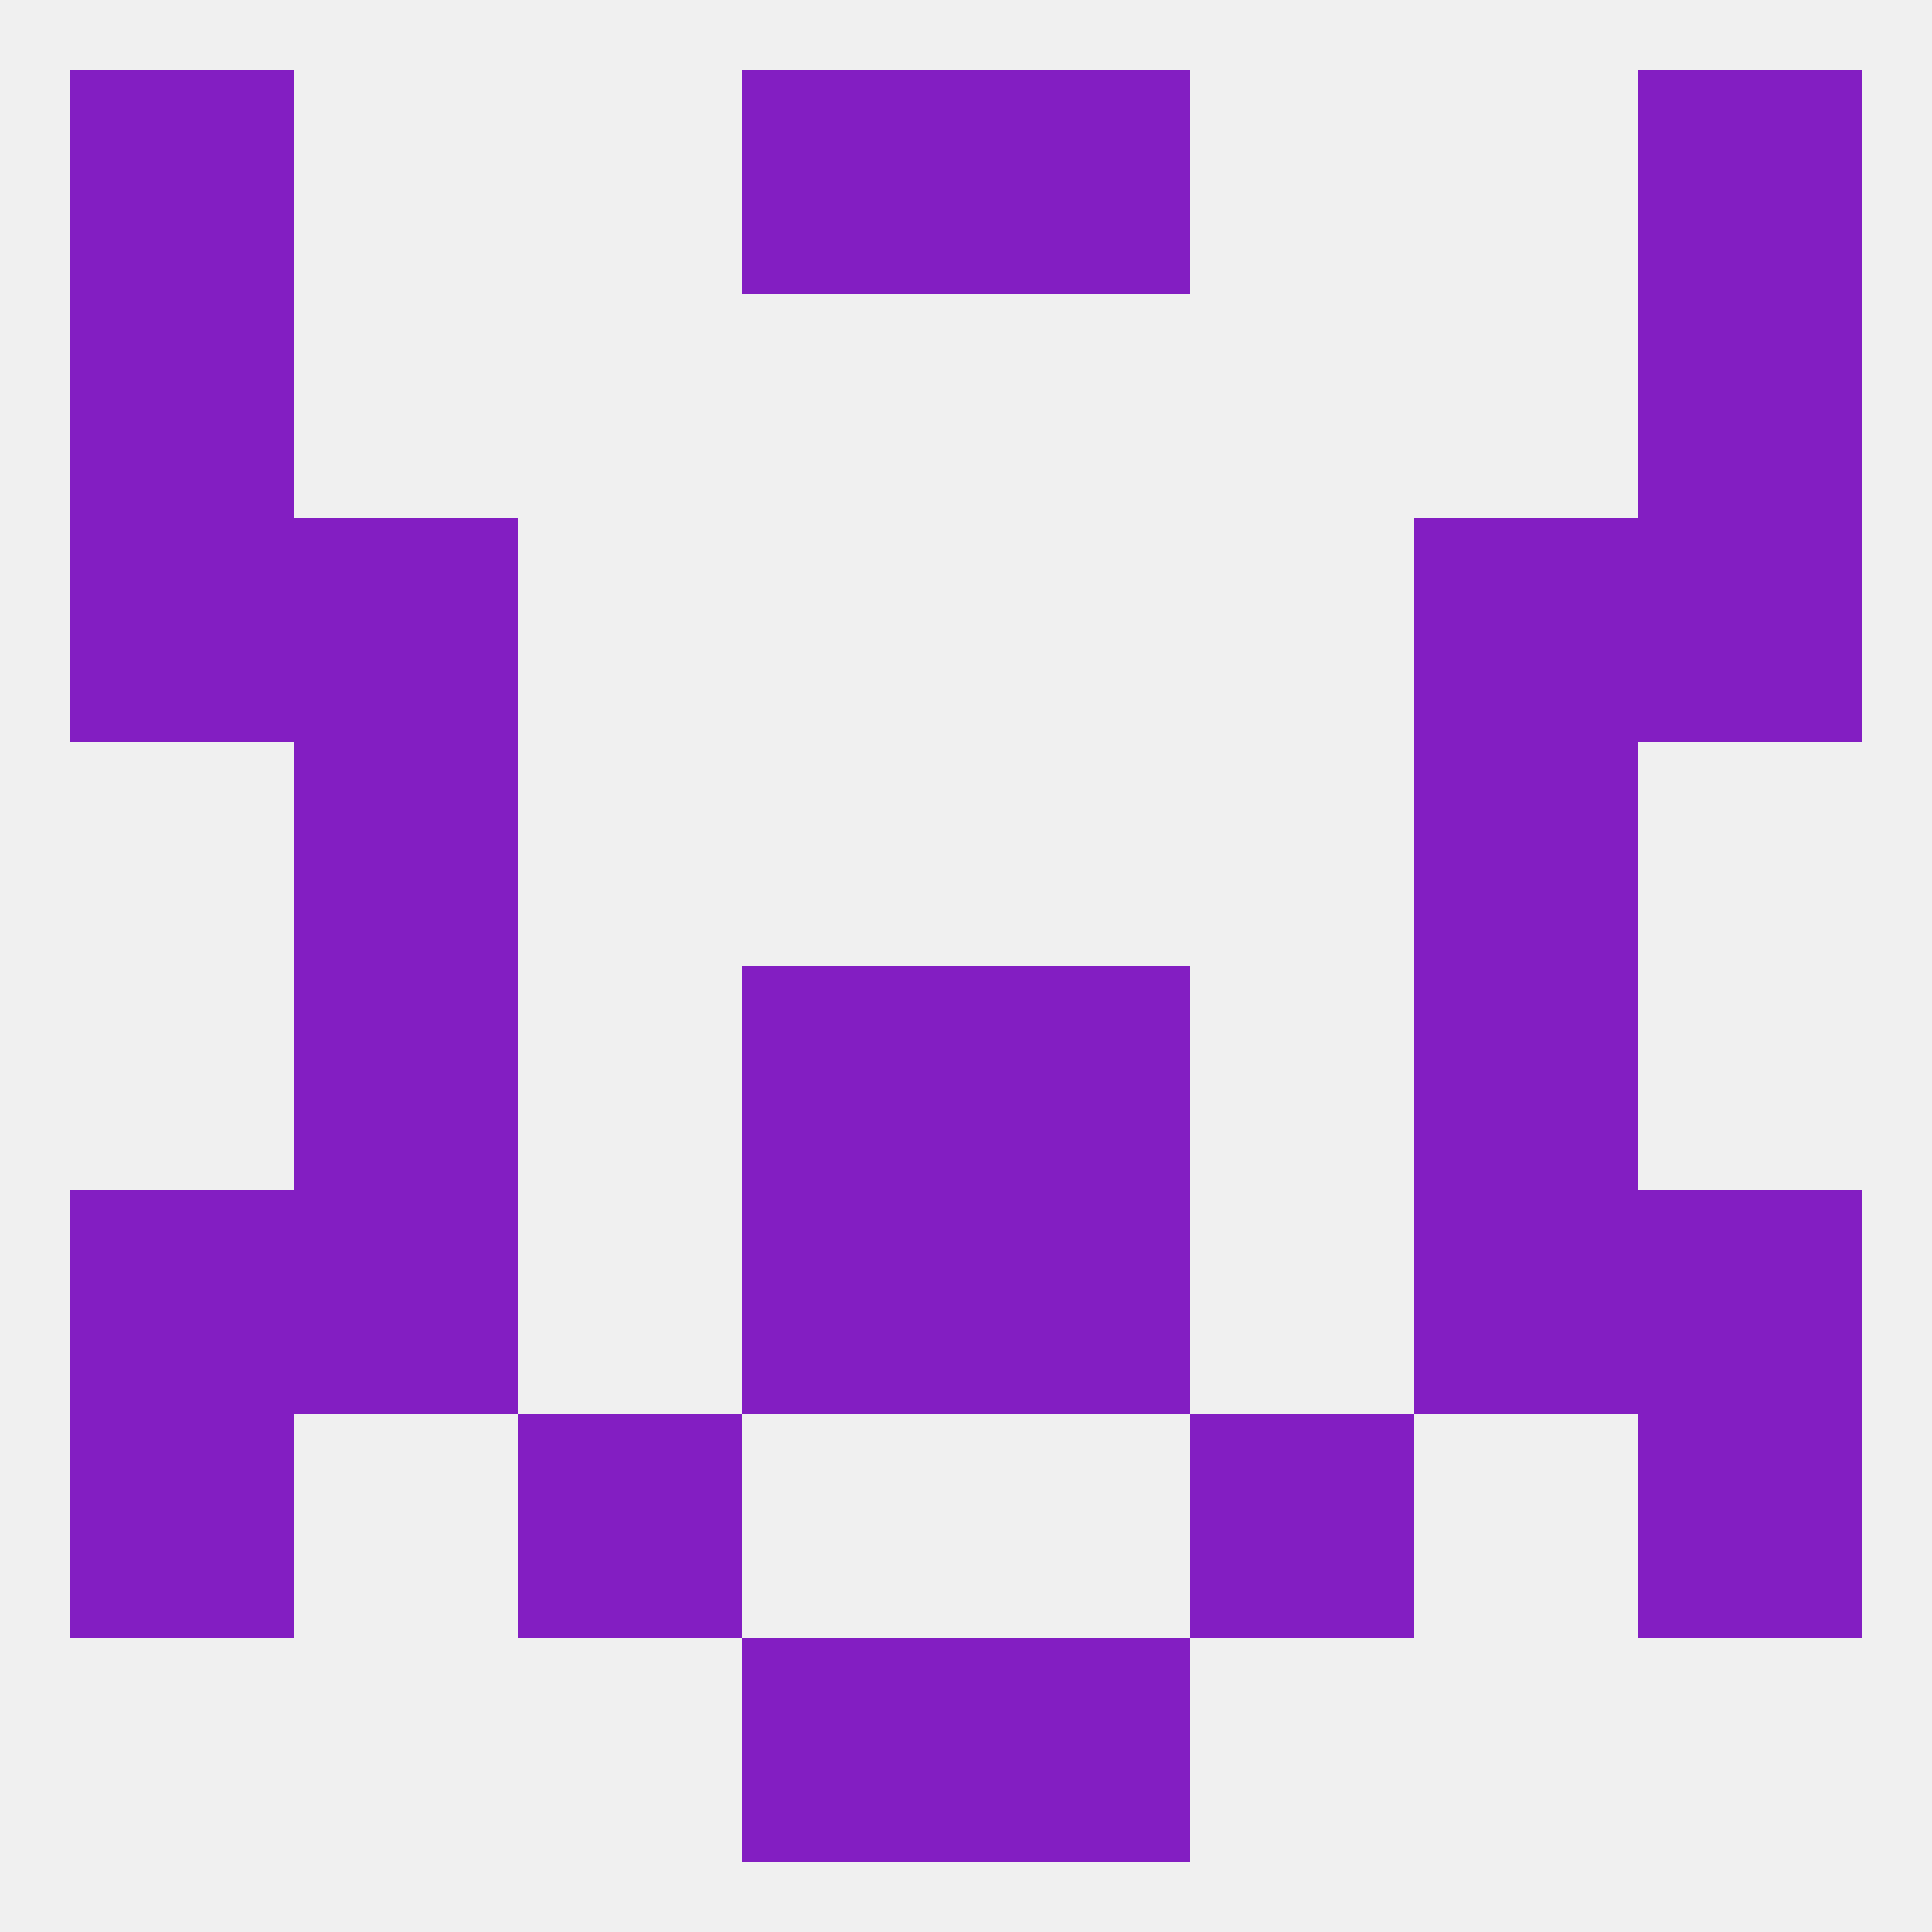 
<!--   <?xml version="1.0"?> -->
<svg version="1.1" baseprofile="full" xmlns="http://www.w3.org/2000/svg" xmlns:xlink="http://www.w3.org/1999/xlink" xmlns:ev="http://www.w3.org/2001/xml-events" width="250" height="250" viewBox="0 0 250 250" >
	<rect width="100%" height="100%" fill="rgba(240,240,240,255)"/>

	<rect x="96" y="212" width="29" height="29" fill="rgba(131,30,194,255)"/>
	<rect x="125" y="212" width="29" height="29" fill="rgba(131,30,194,255)"/>
	<rect x="125" y="154" width="29" height="29" fill="rgba(131,30,194,255)"/>
	<rect x="38" y="154" width="29" height="29" fill="rgba(131,30,194,255)"/>
	<rect x="183" y="154" width="29" height="29" fill="rgba(131,30,194,255)"/>
	<rect x="9" y="154" width="29" height="29" fill="rgba(131,30,194,255)"/>
	<rect x="212" y="154" width="29" height="29" fill="rgba(131,30,194,255)"/>
	<rect x="96" y="154" width="29" height="29" fill="rgba(131,30,194,255)"/>
	<rect x="9" y="183" width="29" height="29" fill="rgba(131,30,194,255)"/>
	<rect x="212" y="183" width="29" height="29" fill="rgba(131,30,194,255)"/>
	<rect x="67" y="183" width="29" height="29" fill="rgba(131,30,194,255)"/>
	<rect x="154" y="183" width="29" height="29" fill="rgba(131,30,194,255)"/>
	<rect x="96" y="125" width="29" height="29" fill="rgba(131,30,194,255)"/>
	<rect x="125" y="125" width="29" height="29" fill="rgba(131,30,194,255)"/>
	<rect x="38" y="125" width="29" height="29" fill="rgba(131,30,194,255)"/>
	<rect x="183" y="125" width="29" height="29" fill="rgba(131,30,194,255)"/>
	<rect x="38" y="96" width="29" height="29" fill="rgba(131,30,194,255)"/>
	<rect x="183" y="96" width="29" height="29" fill="rgba(131,30,194,255)"/>
	<rect x="9" y="67" width="29" height="29" fill="rgba(131,30,194,255)"/>
	<rect x="212" y="67" width="29" height="29" fill="rgba(131,30,194,255)"/>
	<rect x="38" y="67" width="29" height="29" fill="rgba(131,30,194,255)"/>
	<rect x="183" y="67" width="29" height="29" fill="rgba(131,30,194,255)"/>
	<rect x="9" y="38" width="29" height="29" fill="rgba(131,30,194,255)"/>
	<rect x="212" y="38" width="29" height="29" fill="rgba(131,30,194,255)"/>
	<rect x="96" y="9" width="29" height="29" fill="rgba(131,30,194,255)"/>
	<rect x="125" y="9" width="29" height="29" fill="rgba(131,30,194,255)"/>
	<rect x="9" y="9" width="29" height="29" fill="rgba(131,30,194,255)"/>
	<rect x="212" y="9" width="29" height="29" fill="rgba(131,30,194,255)"/>
</svg>